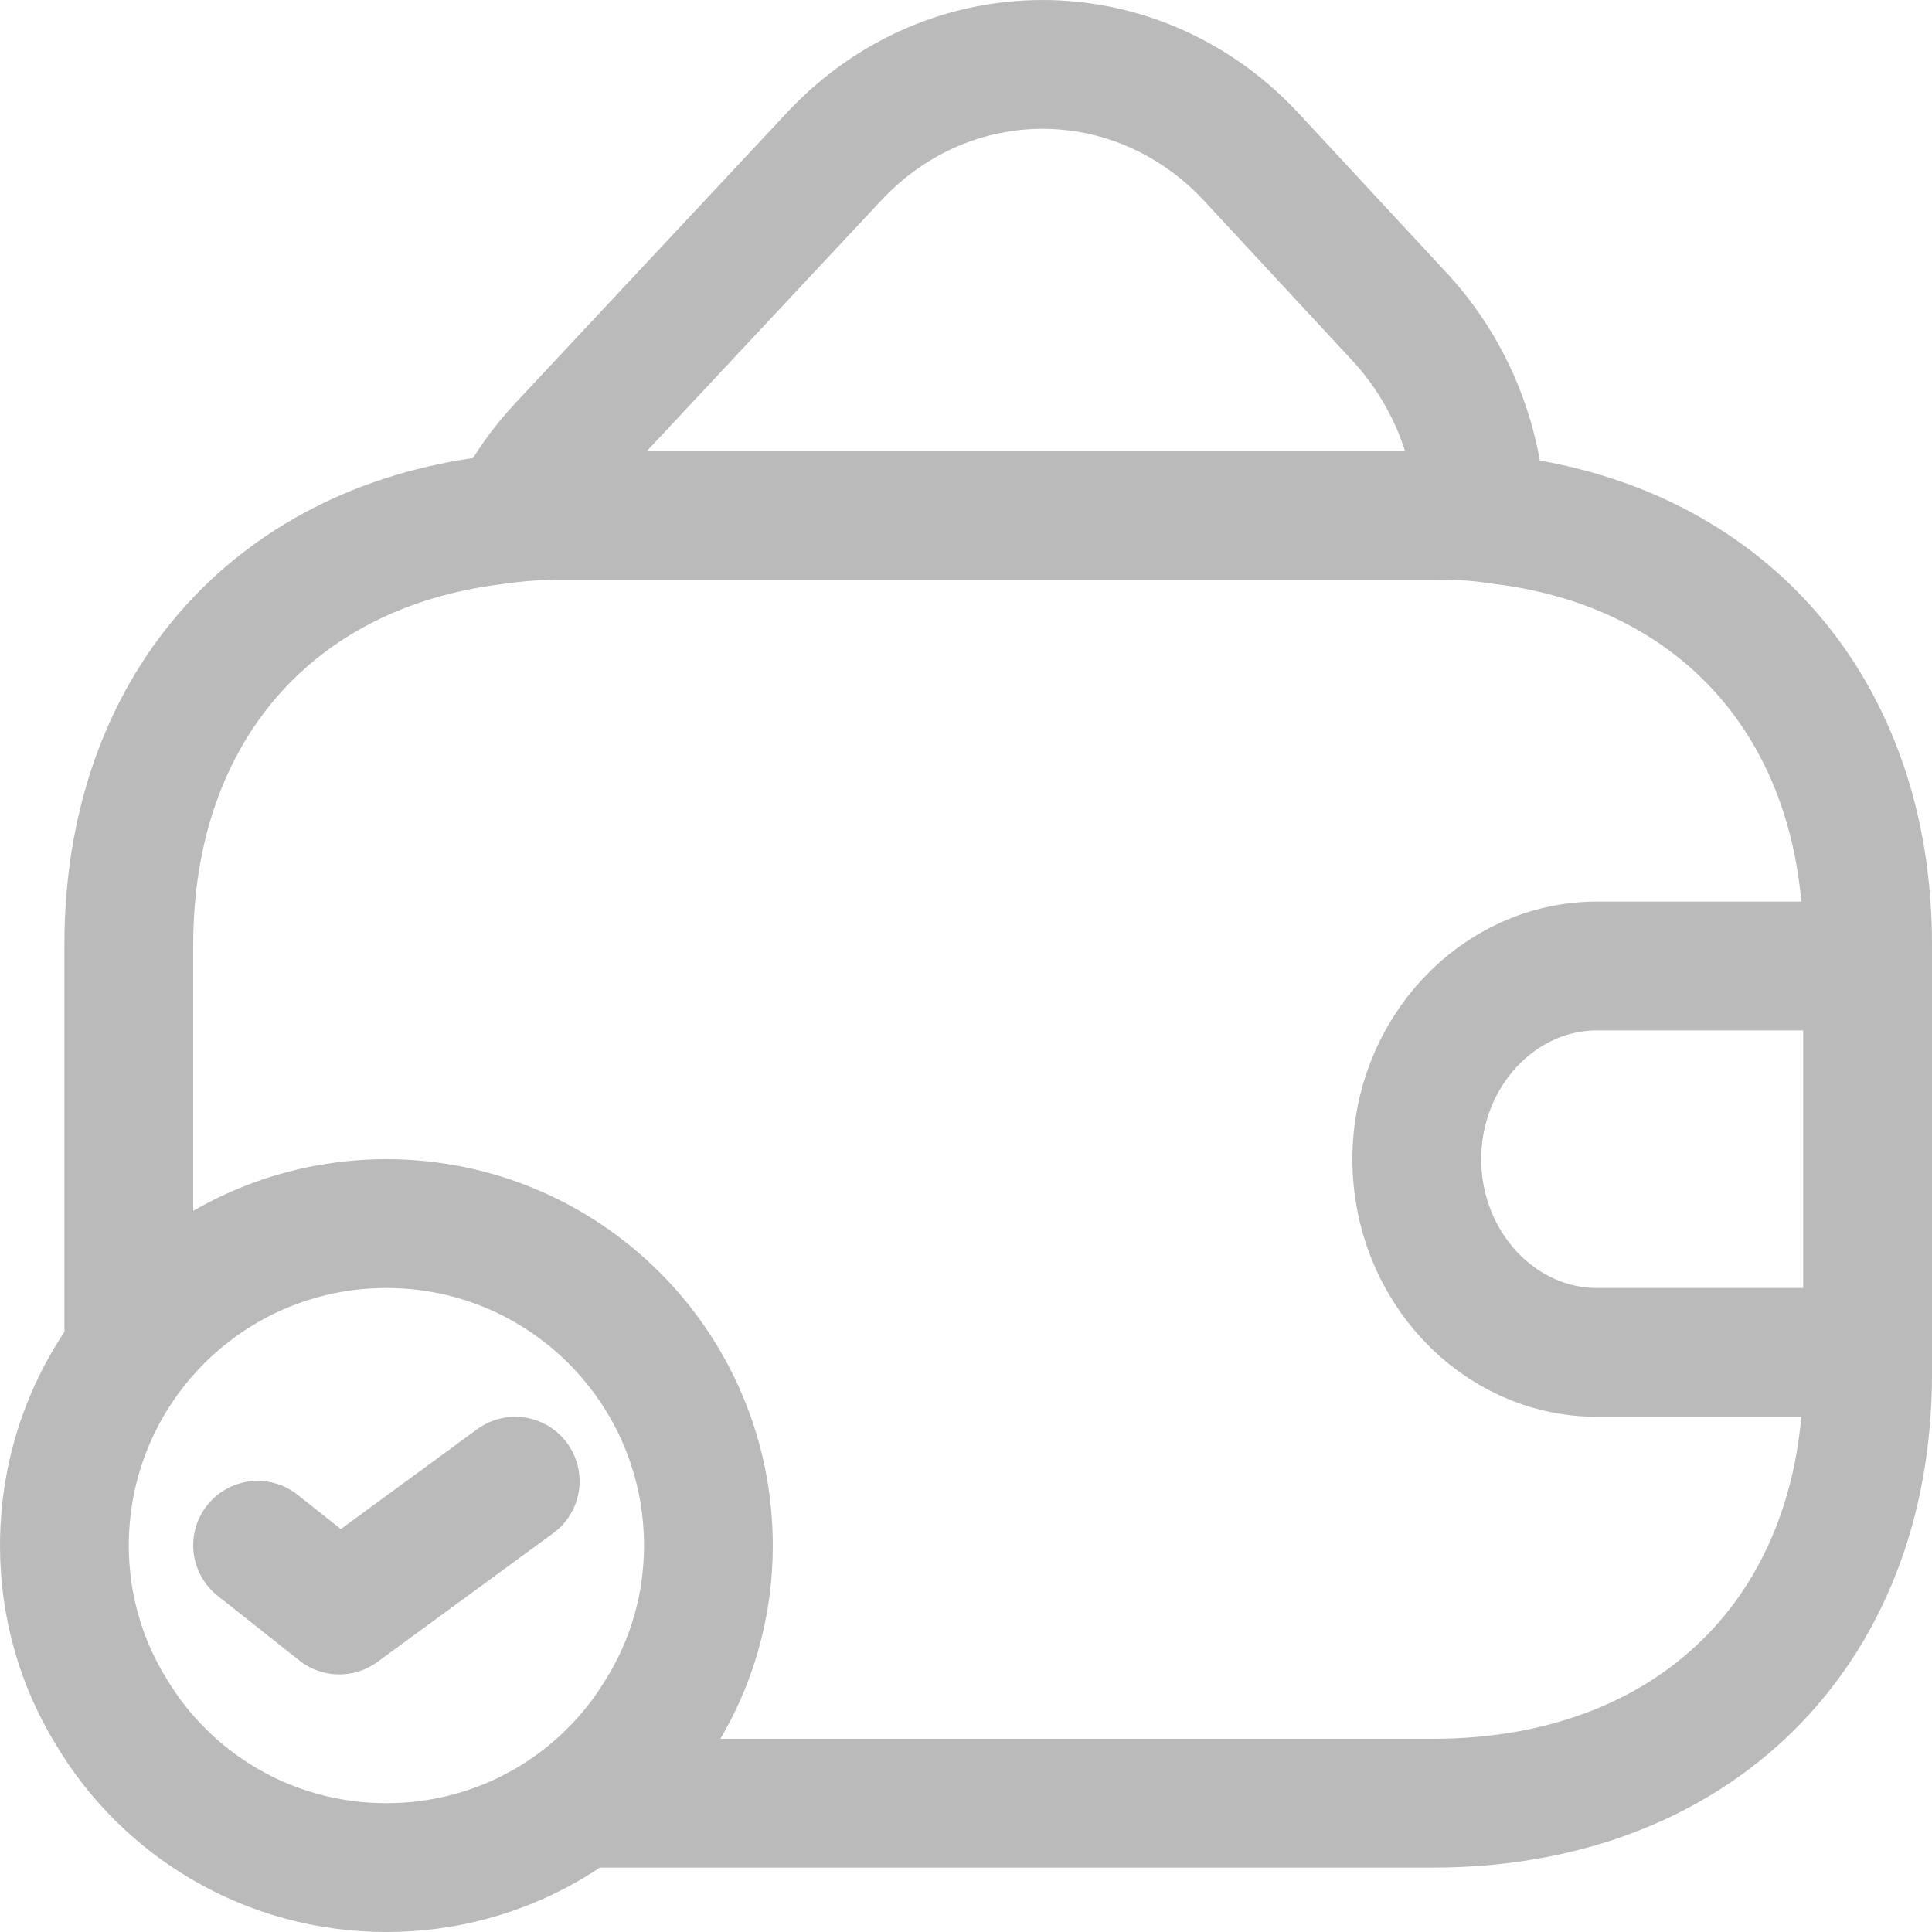 <?xml version="1.0" encoding="UTF-8"?> <svg xmlns="http://www.w3.org/2000/svg" width="30" height="30" viewBox="0 0 30 30" fill="none"><path d="M4 23.995L5.269 25L8 23M9 28H22.25C26.3 28 29 25.333 29 21.333V14.667C29 11.013 26.745 8.467 23.262 8.067C22.939 8.013 22.601 8 22.25 8H8.75C8.372 8 8.008 8.027 7.657 8.08C4.214 8.507 2 11.04 2 14.667V21M29 15H24.8C23.26 15 22 16.35 22 18C22 19.65 23.26 21 24.8 21H29M8 8C8.182 7.613 8.441 7.253 8.753 6.921L12.97 2.411C14.747 0.53 17.628 0.53 19.406 2.411L21.677 4.86C22.507 5.731 22.948 6.838 23 7.986M11 24C11 24.938 10.738 25.825 10.275 26.575C9.412 28.025 7.825 29 6 29C4.175 29 2.587 28.025 1.725 26.575C1.262 25.825 1 24.938 1 24C1 21.238 3.237 19 6 19C8.762 19 11 21.238 11 24Z" stroke="#BABABA" stroke-width="2" stroke-linecap="round" stroke-linejoin="round"></path></svg> 